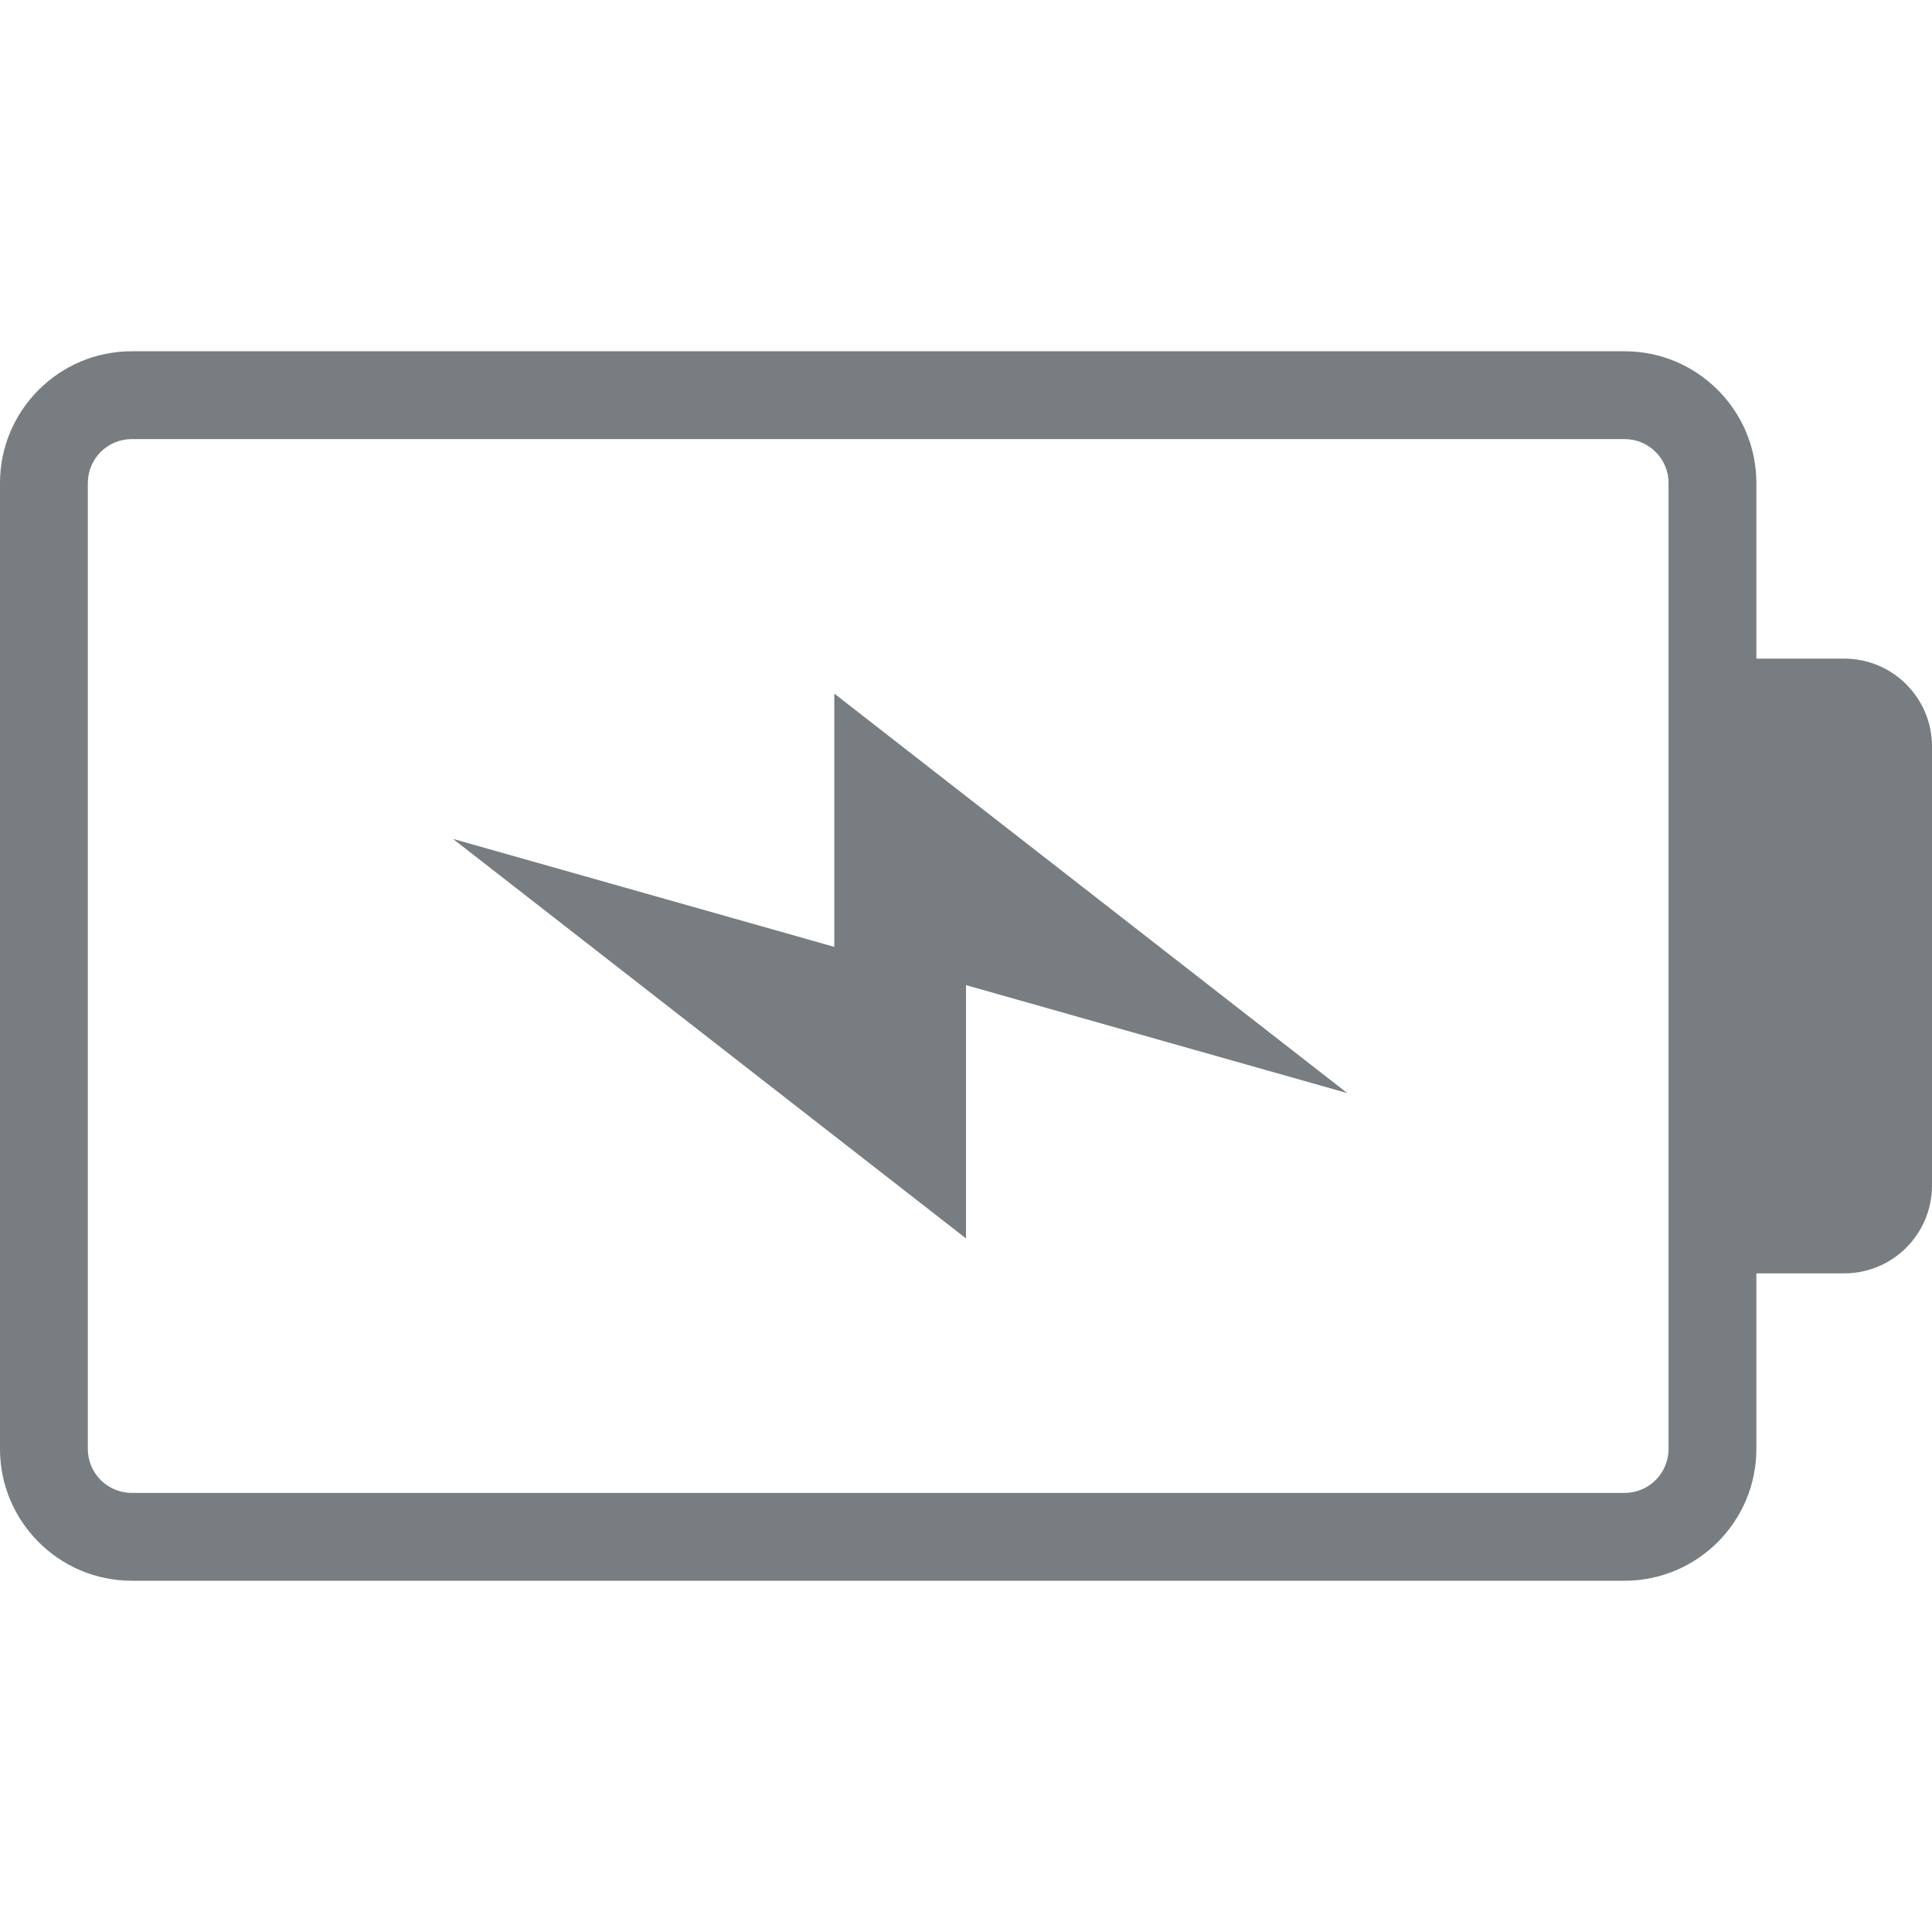 <svg xmlns="http://www.w3.org/2000/svg" fill="none" viewBox="0 0 87 87" height="87" width="87">
<path fill="#787D81" d="M60.671 49.224L37.569 31.233L37.569 42.638L20.398 37.776L43.5 55.767L43.5 44.362L60.671 49.224Z"></path>
<path fill="#787D81" d="M87 53.386L87 33.614C87 31.429 85.23 29.659 83.046 29.659L79.091 29.659L79.091 21.75C79.091 18.48 76.43 15.818 73.159 15.818L5.932 15.818C2.661 15.818 -0 18.48 -0 21.75L-0 65.25C-0 68.52 2.661 71.182 5.932 71.182L73.159 71.182C76.429 71.182 79.091 68.521 79.091 65.25L79.091 57.341L83.046 57.341C85.23 57.341 87 55.571 87 53.386ZM75.136 65.25C75.136 66.341 74.251 67.227 73.159 67.227L5.932 67.227C4.841 67.227 3.955 66.341 3.955 65.25L3.955 21.75C3.955 20.659 4.841 19.773 5.932 19.773L73.159 19.773C74.25 19.773 75.136 20.659 75.136 21.75L75.136 33.614L75.136 53.386L75.136 65.25Z"></path>
</svg>